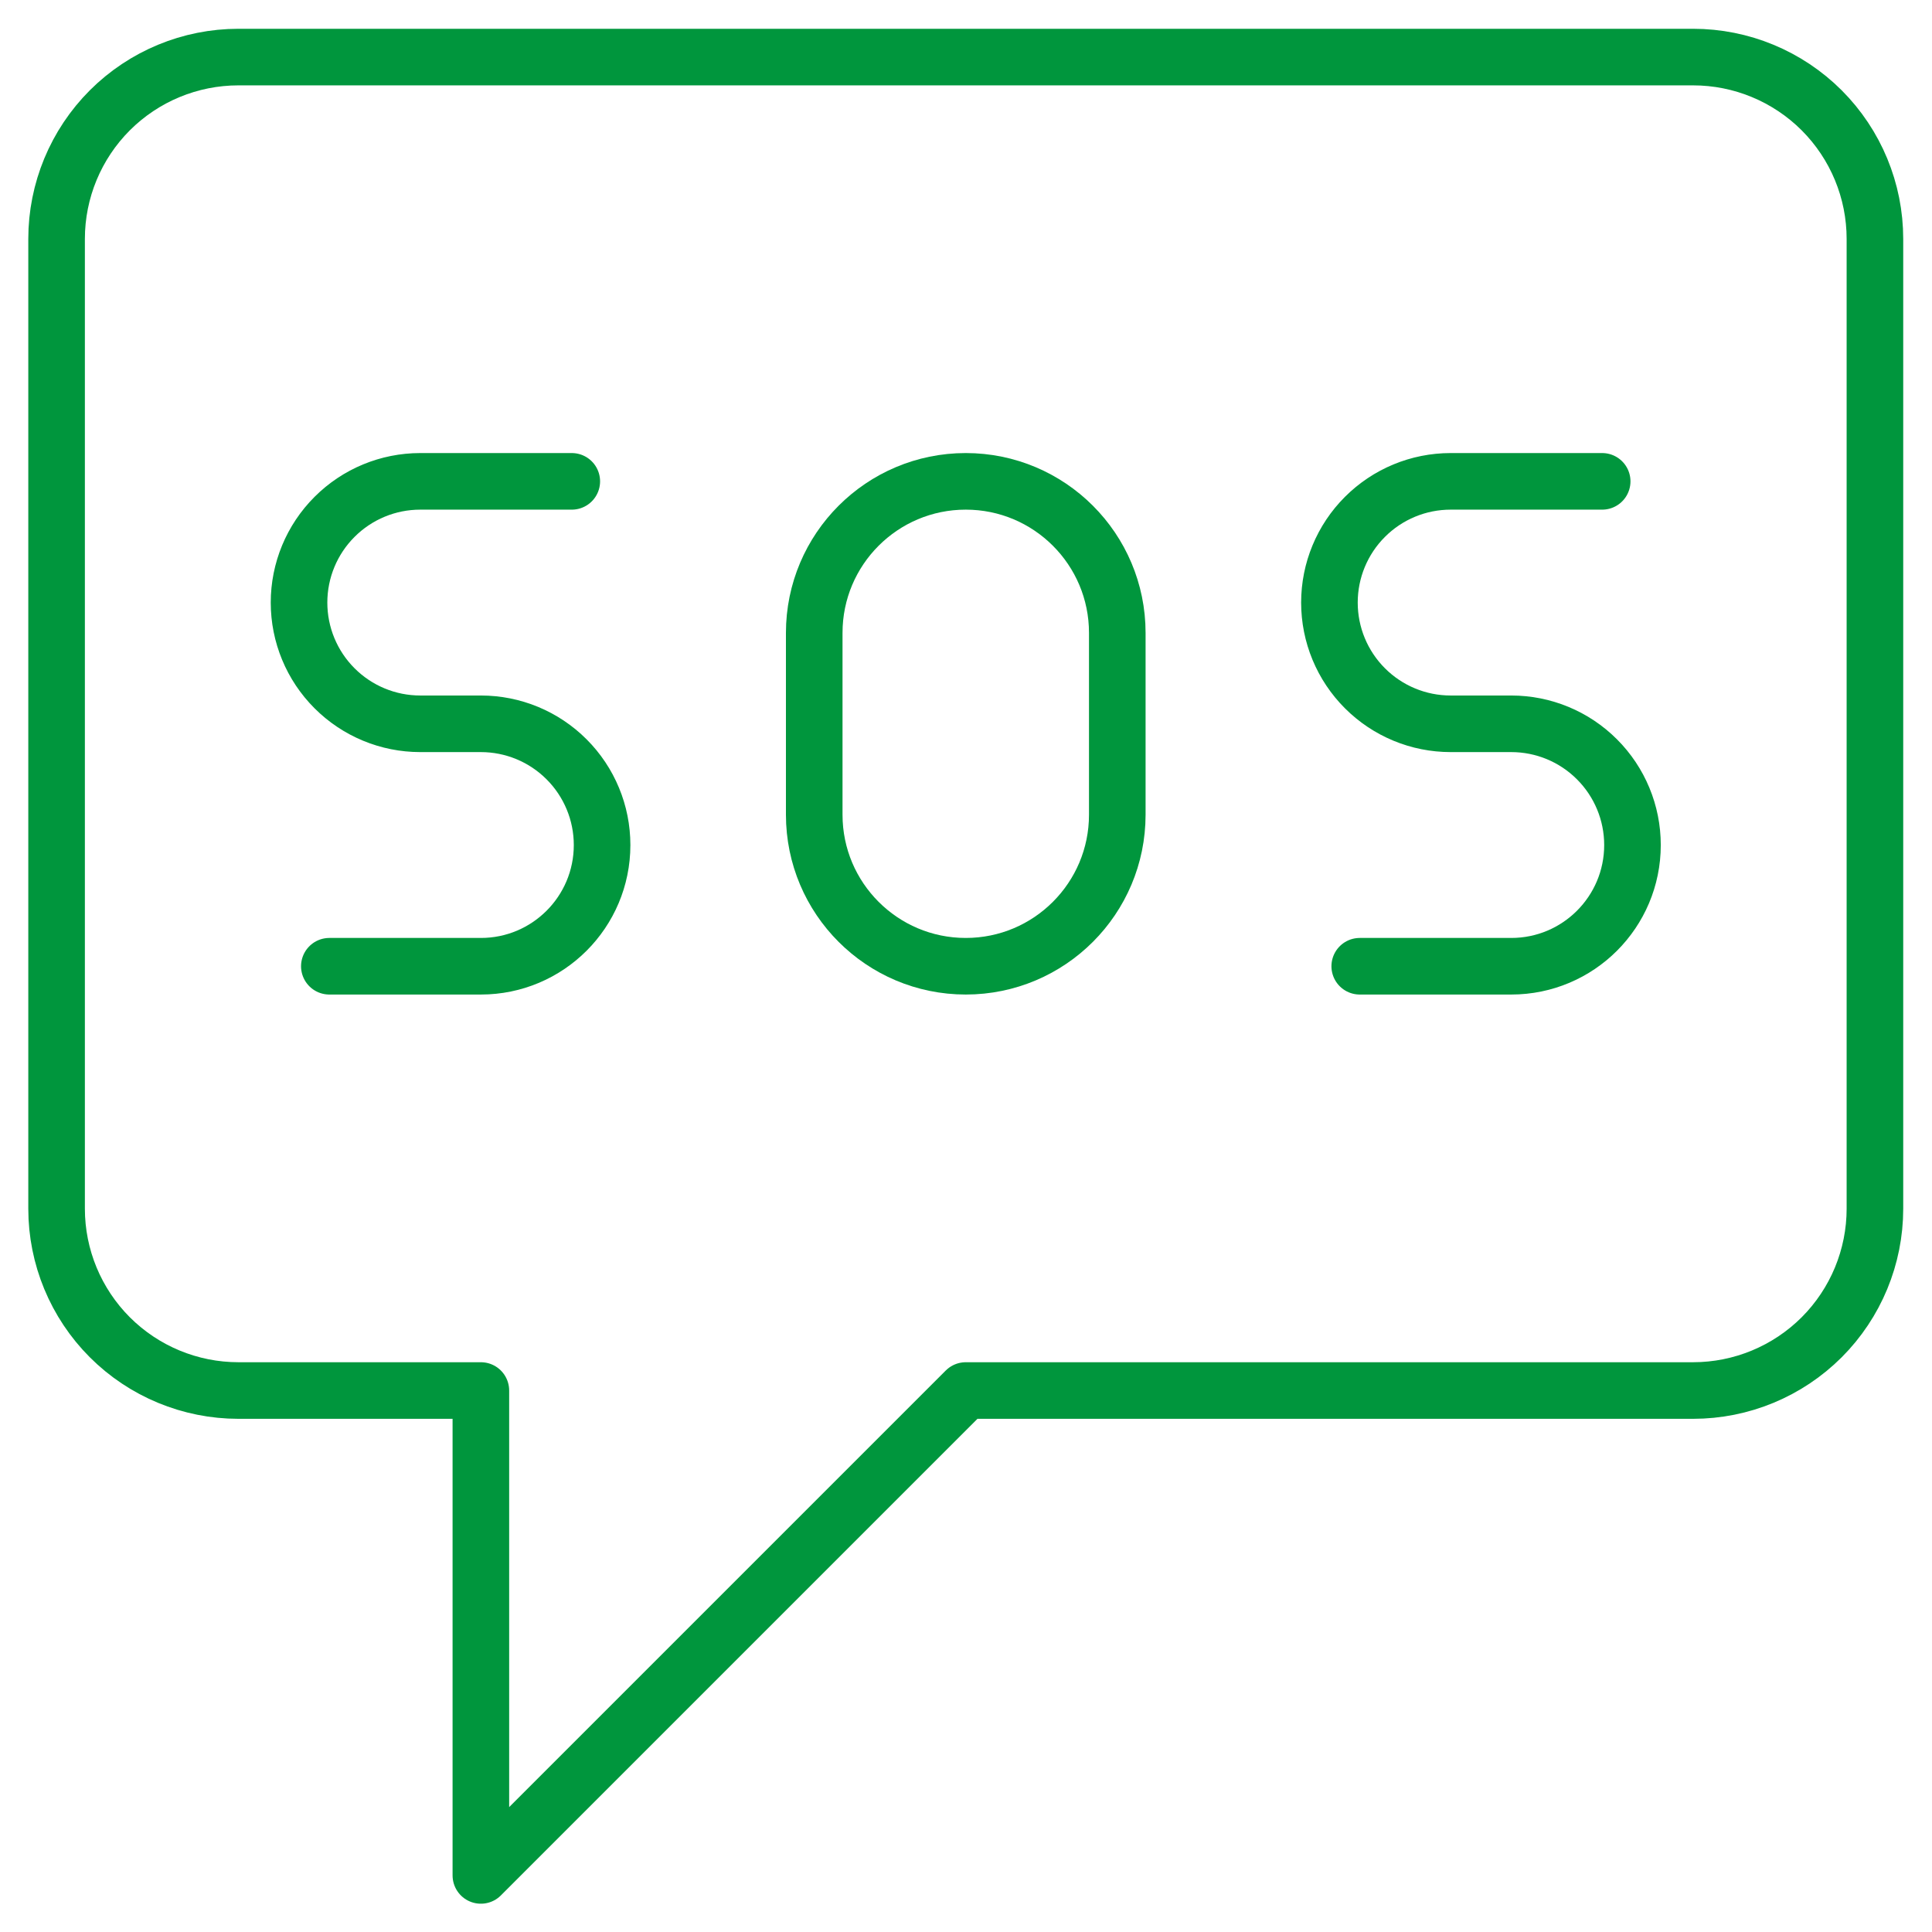 <?xml version="1.0" encoding="UTF-8"?>
<svg xmlns="http://www.w3.org/2000/svg" xmlns:svg="http://www.w3.org/2000/svg" xmlns:xlink="http://www.w3.org/1999/xlink" xmlns:svgjs="http://svgjs.dev/svgjs" version="1.1" id="svg9" xml:space="preserve" width="300" height="300" viewBox="0 0 682.667 682.667">
  <g width="100%" height="100%" transform="matrix(1,0,0,1,0,0)">
    <defs id="defs13">
      <clipPath id="clipPath23">
        <path d="M 0,512 H 512 V 0 H 0 Z" id="path21" fill="#00963d" fill-opacity="1" data-original-color="#000000ff" stroke="none" stroke-opacity="1"></path>
      </clipPath>
    </defs>
    <g id="g15" transform="matrix(1.333,0,0,-1.333,0,682.667)">
      <g id="g17">
        <g id="g19" clip-path="url(#clipPath23)">
          <g id="g25" transform="translate(151.567,384.533)">
            <path d="M 0,0 H -40.167 C -48.69,0 -56.86,-3.382 -62.885,-9.415 -68.918,-15.44 -72.3,-23.61 -72.3,-32.133 c 0,-8.524 3.382,-16.694 9.415,-22.719 6.025,-6.033 14.195,-9.415 22.718,-9.415 H -24.1 c 8.523,0 16.693,-3.381 22.718,-9.415 6.033,-6.025 9.415,-14.194 9.415,-22.718 0,-17.746 -14.387,-32.133 -32.133,-32.133 h -40.167" style="stroke-linecap: round; stroke-linejoin: round; stroke-miterlimit: 10; stroke-dasharray: none;" id="path27" fill="none" fill-opacity="1" stroke="#00963d" stroke-opacity="1" data-original-stroke-color="#000000ff" stroke-width="15" data-original-stroke-width="30"></path>
          </g>
          <g id="g29" transform="translate(424.7,384.533)">
            <path d="M 0,0 H -40.167 C -48.69,0 -56.86,-3.382 -62.885,-9.415 -68.918,-15.44 -72.3,-23.61 -72.3,-32.133 c 0,-8.524 3.382,-16.694 9.415,-22.719 6.025,-6.033 14.195,-9.415 22.718,-9.415 H -24.1 c 8.523,0 16.693,-3.381 22.718,-9.415 6.033,-6.025 9.415,-14.194 9.415,-22.718 0,-17.746 -14.387,-32.133 -32.133,-32.133 h -40.167" style="stroke-linecap: round; stroke-linejoin: round; stroke-miterlimit: 10; stroke-dasharray: none;" id="path31" fill="none" fill-opacity="1" stroke="#00963d" stroke-opacity="1" data-original-stroke-color="#000000ff" stroke-width="15" data-original-stroke-width="30"></path>
          </g>
          <g id="g33" transform="translate(296.166,344.367)">
            <path d="M 0,0 C 0,22.18 -17.987,40.167 -40.167,40.167 -62.346,40.167 -80.333,22.18 -80.333,0 v -48.2 c 0,-22.18 17.987,-40.167 40.166,-40.167 C -17.987,-88.367 0,-70.38 0,-48.2 Z" style="stroke-linecap: round; stroke-linejoin: round; stroke-miterlimit: 10; stroke-dasharray: none;" id="path35" fill="none" fill-opacity="1" stroke="#00963d" stroke-opacity="1" data-original-stroke-color="#000000ff" stroke-width="15" data-original-stroke-width="30"></path>
          </g>
          <g id="g37" transform="translate(497,448.8)">
            <path d="M 0,0 C 0,12.781 -5.077,25.04 -14.114,34.086 -23.16,43.123 -35.419,48.2 -48.2,48.2 h -385.6 c -12.781,0 -25.04,-5.077 -34.086,-14.114 C -476.923,25.04 -482,12.781 -482,0 v -257.066 c 0,-12.782 5.077,-25.04 14.114,-34.086 9.046,-9.037 21.305,-14.115 34.086,-14.115 h 64.267 V -433.8 L -241,-305.267 h 192.8 c 12.781,0 25.04,5.078 34.086,14.115 9.037,9.046 14.114,21.304 14.114,34.086 z" style="stroke-linecap: round; stroke-linejoin: round; stroke-miterlimit: 10; stroke-dasharray: none;" id="path39" fill="none" fill-opacity="1" stroke="#00963d" stroke-opacity="1" data-original-stroke-color="#000000ff" stroke-width="15" data-original-stroke-width="30"></path>
          </g>
        </g>
      </g>
    </g>
  </g>
</svg>
